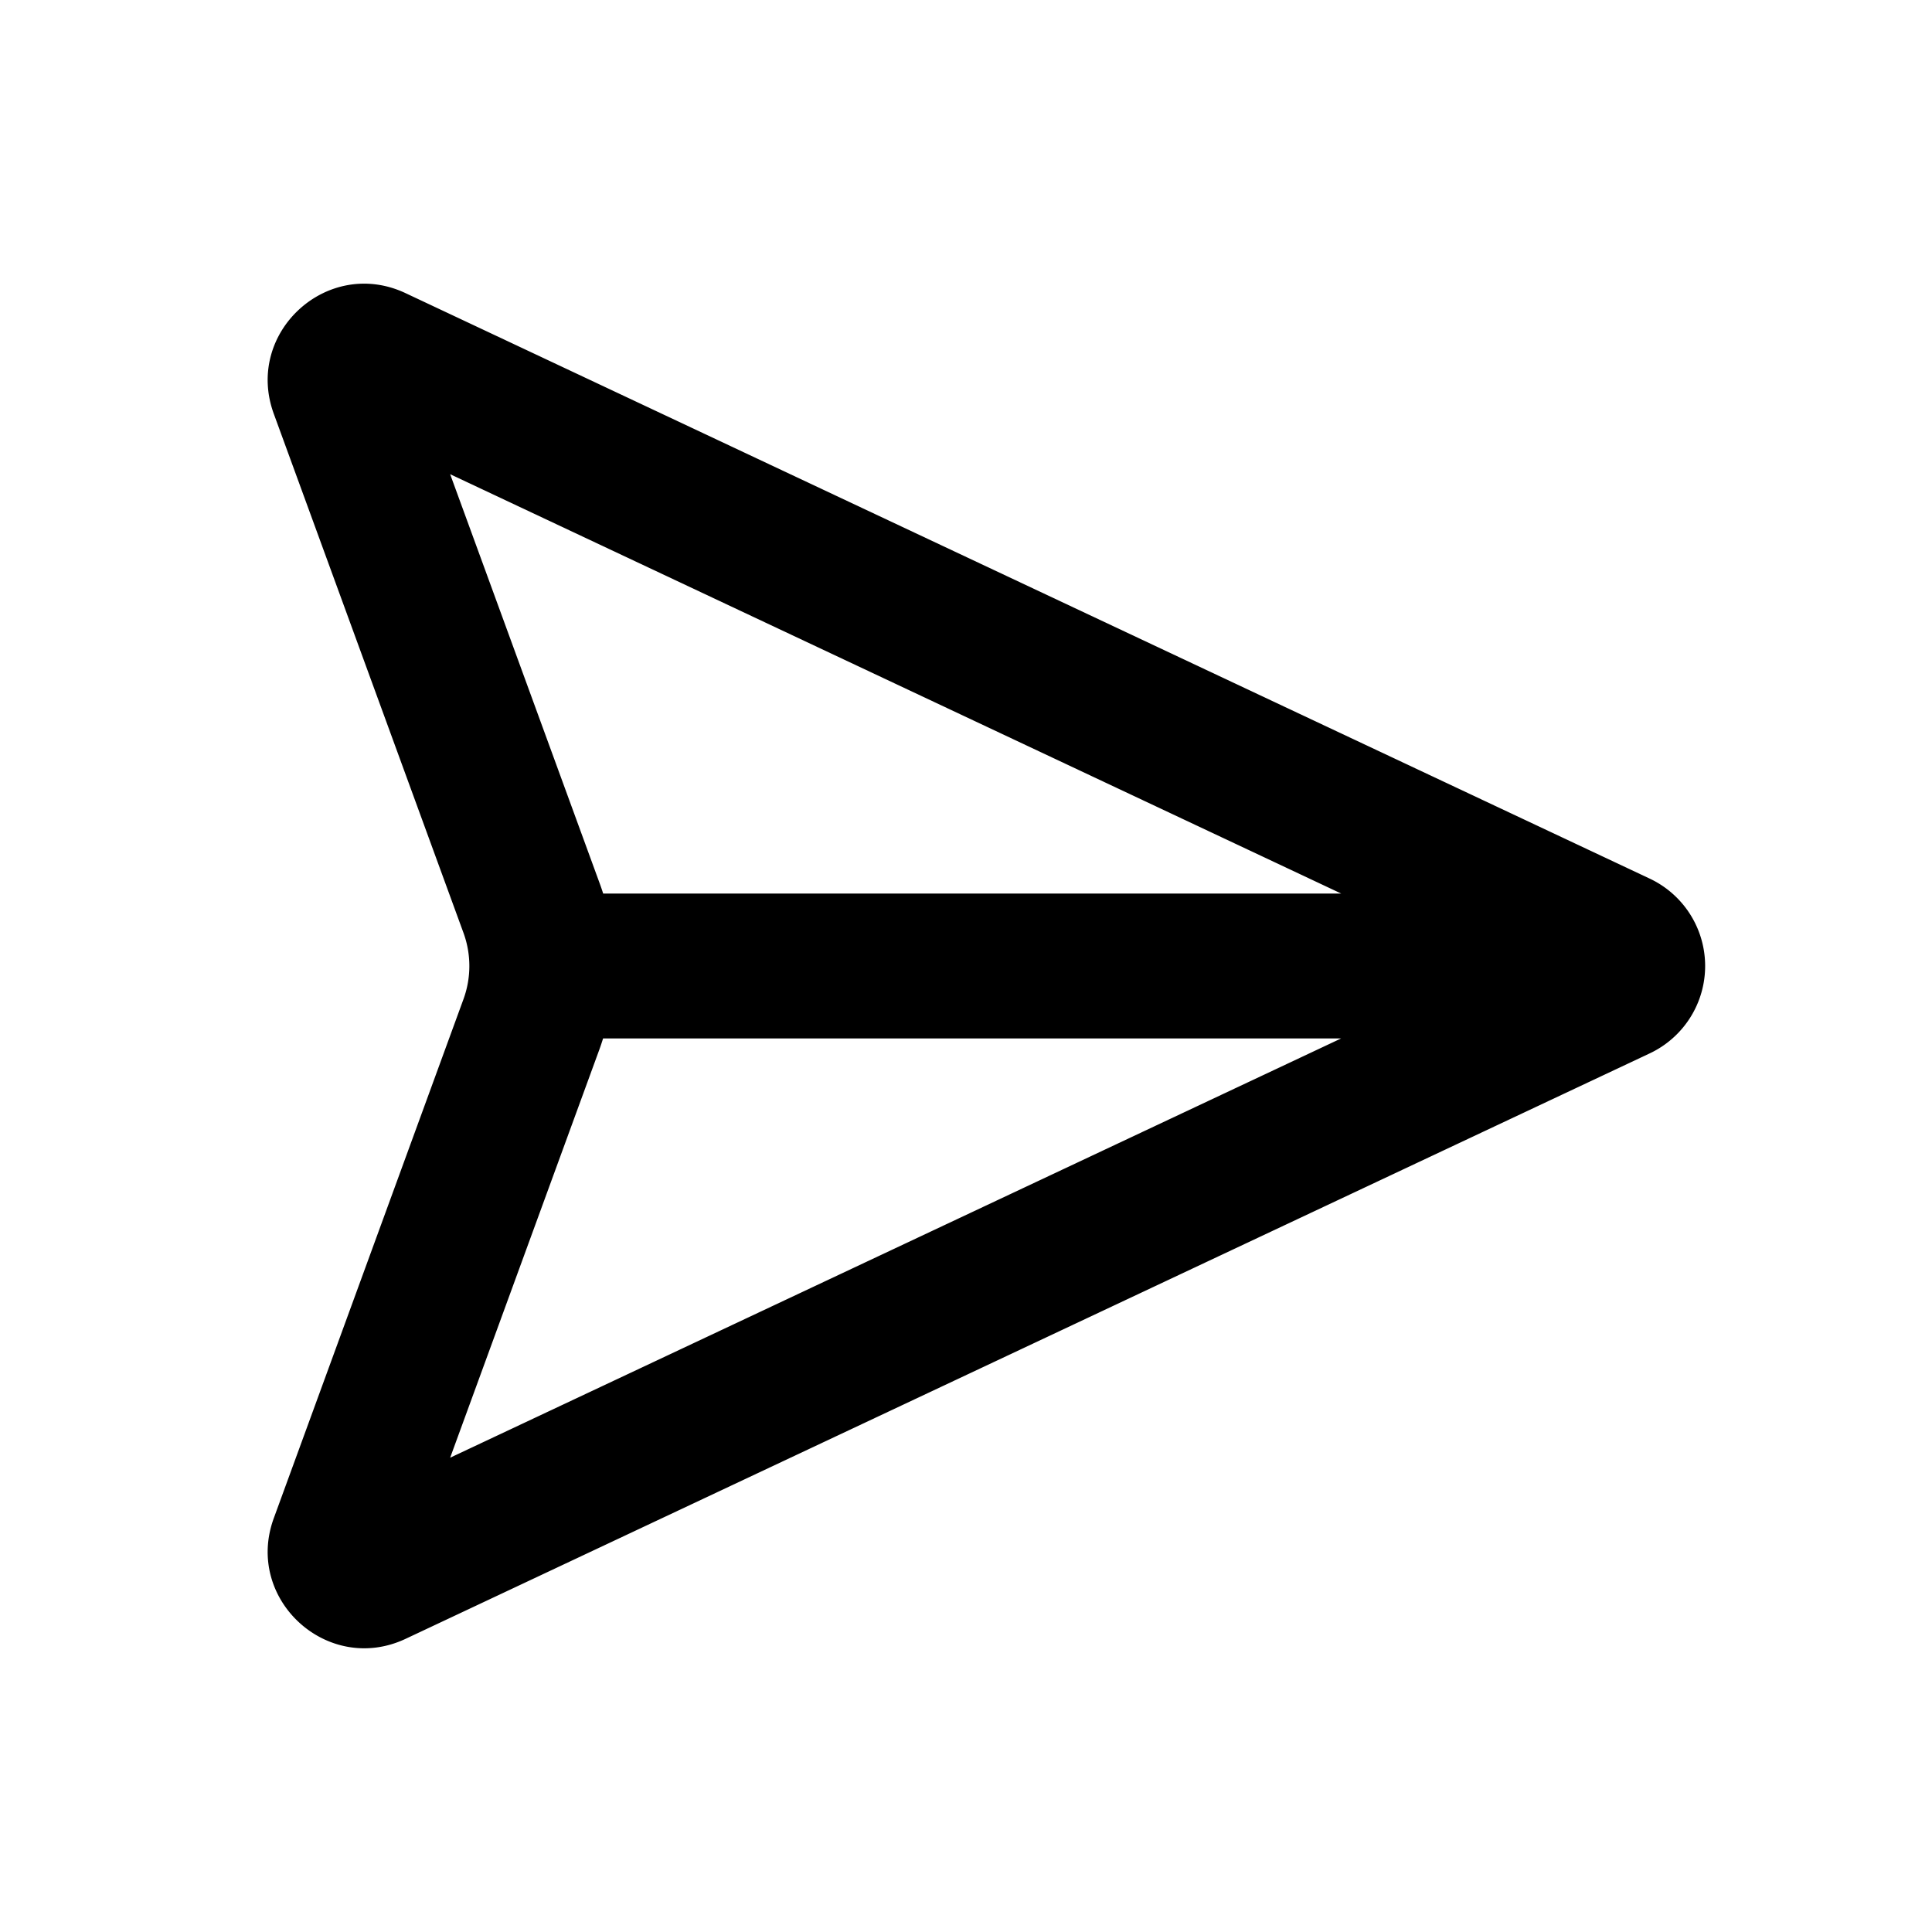 <svg xmlns="http://www.w3.org/2000/svg" viewBox="0 0 20 20" fill="currentColor"><path fill-rule="evenodd" d="m4.798 9.657-1.964-5.374c-.306-.84.557-1.629 1.365-1.248l12.878 6.06a1 1 0 0 1 0 1.81l-12.878 6.06c-.808.38-1.671-.41-1.365-1.248l1.964-5.374a1 1 0 0 0 0-.686Zm1.409-.515-1.547-4.233 9.224 4.341h-7.64a2.507 2.507 0 0 0-.037-.108Zm.036 1.608a2.5 2.5 0 0 1-.036.108l-1.547 4.232 9.223-4.34h-7.64Z" fill="currentColor"/></svg>